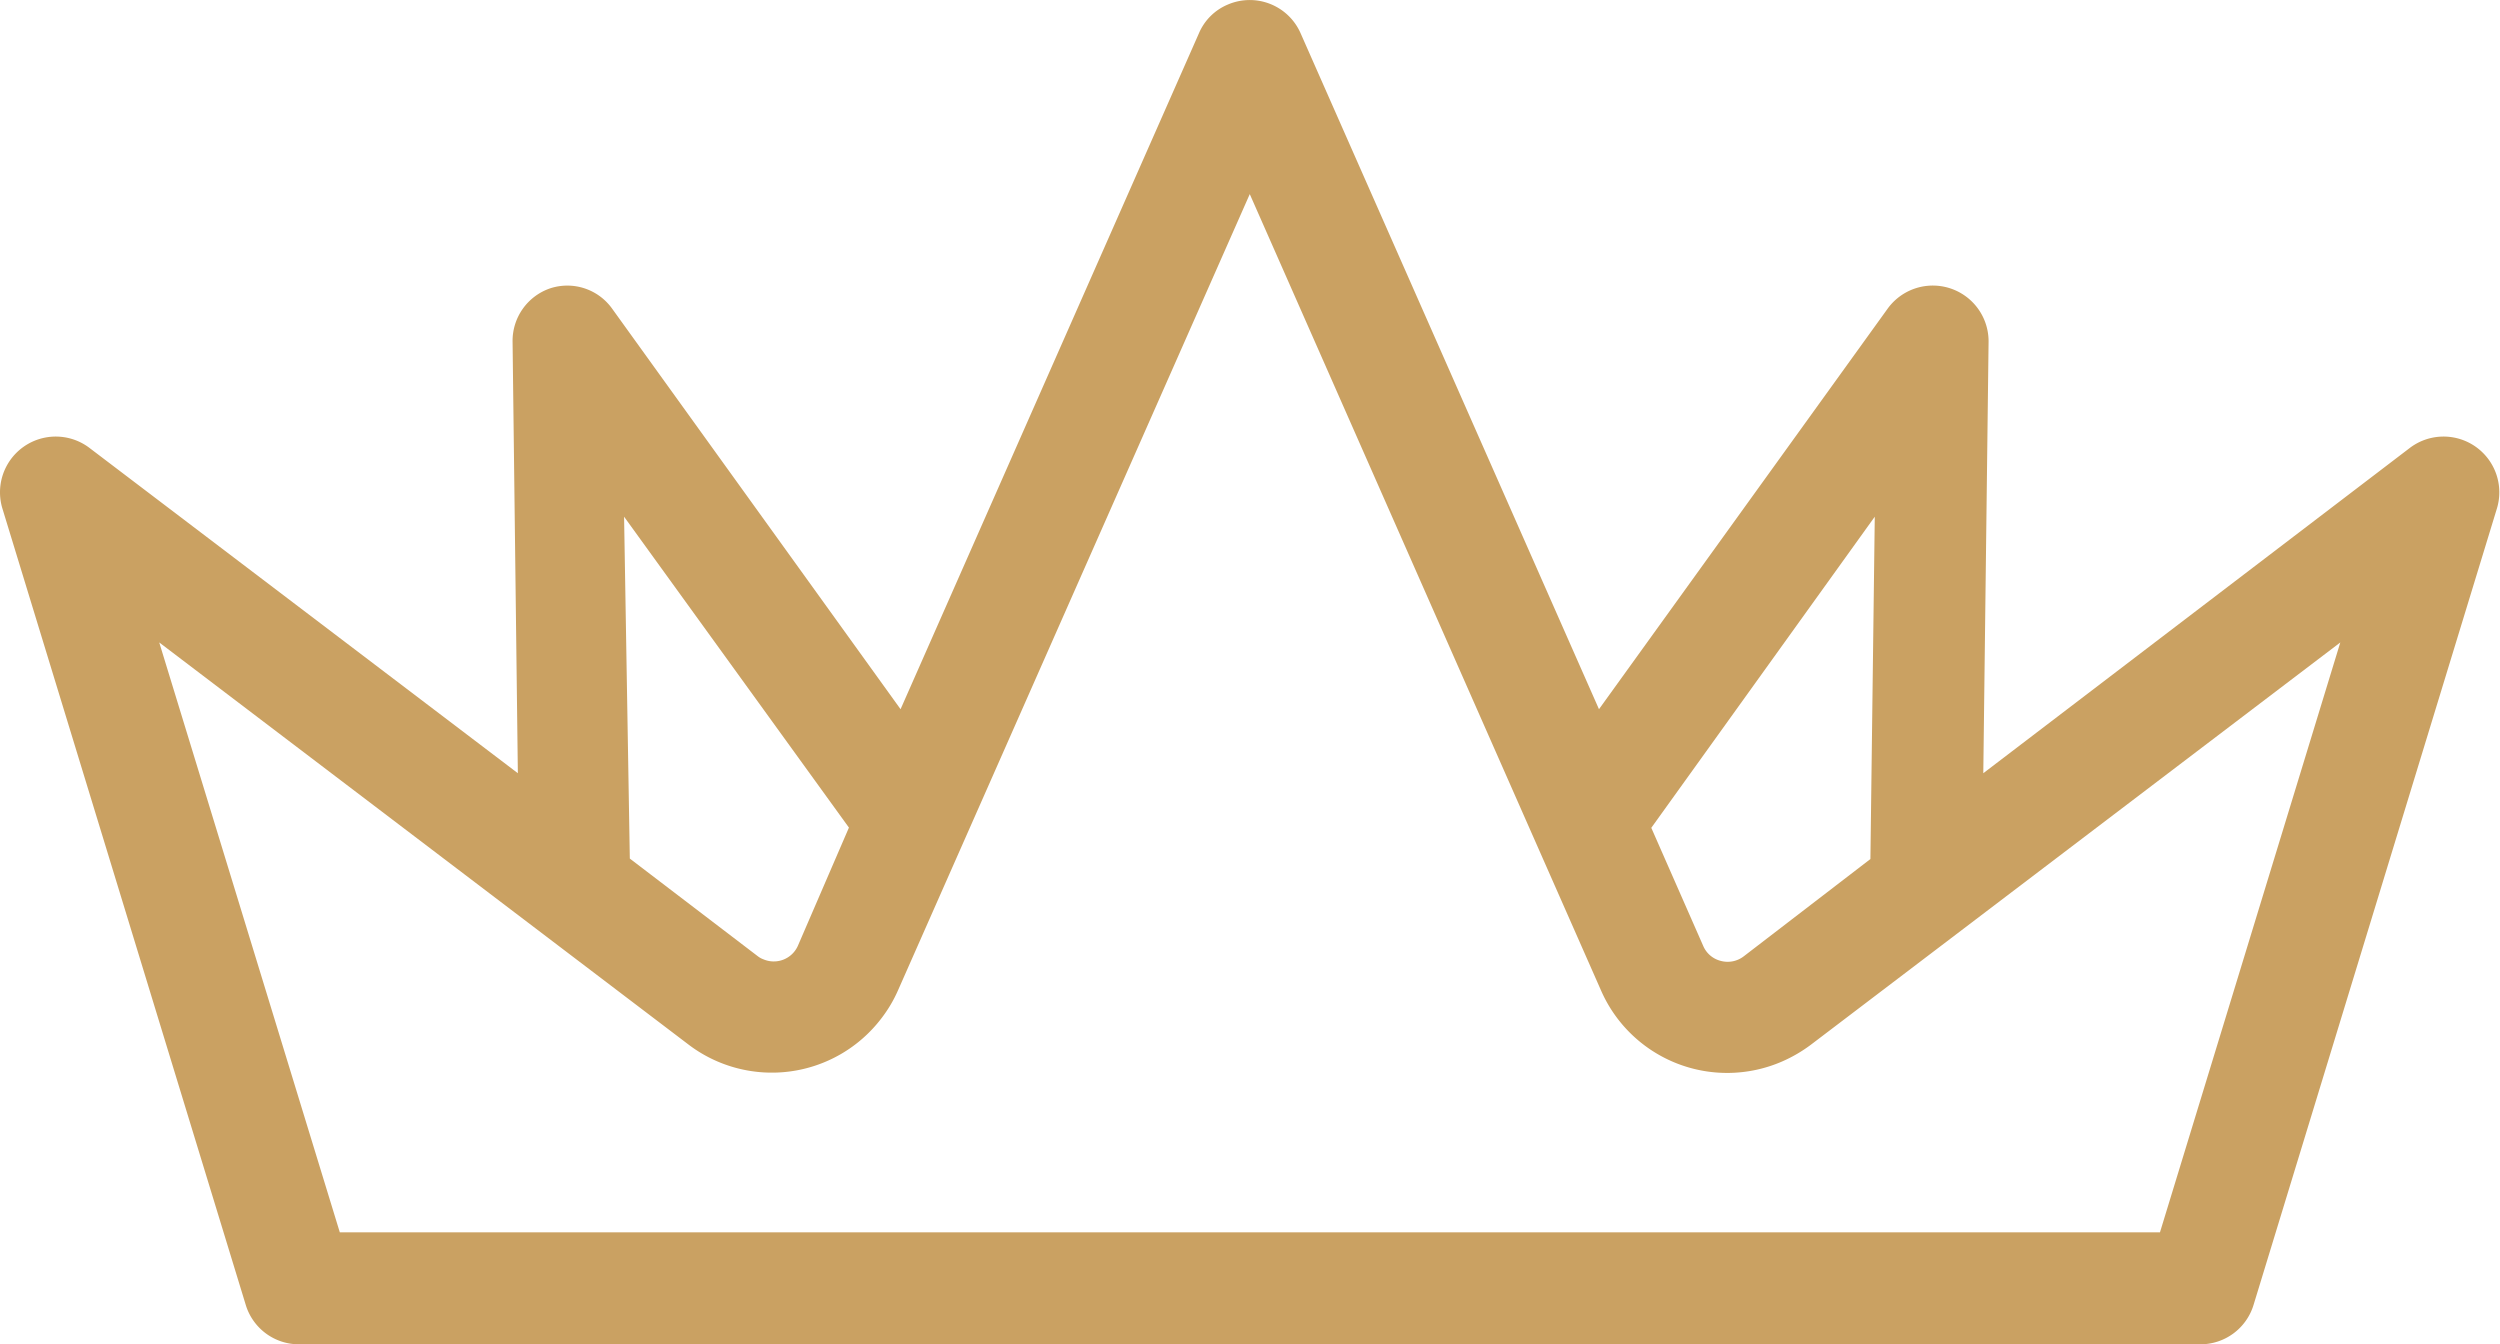 <?xml version="1.0" encoding="UTF-8"?> <svg xmlns="http://www.w3.org/2000/svg" viewBox="0 0 108.96 58.59"><defs><style>.cls-1{fill:#caa162;}</style></defs><g id="Livello_2" data-name="Livello 2"><g id="Livello_1-2" data-name="Livello 1"><g id="Livello_2-2" data-name="Livello 2"><g id="Livello_1-2-2" data-name="Livello 1-2"><path class="cls-1" d="M10.71,56.87A2.42,2.42,0,0,0,13,58.59h82.9a2.42,2.42,0,0,0,2.32-1.72l10.6-34.69a2.43,2.43,0,0,0-3.8-2.65L86.44,33.7l.23-18.8a2.43,2.43,0,0,0-4.39-1.46L69.69,30.91l-13-29.45A2.42,2.42,0,0,0,53.51.2a2.36,2.36,0,0,0-1.26,1.26l-13,29.45L26.67,13.44A2.4,2.4,0,0,0,24,12.56a2.42,2.42,0,0,0-1.66,2.34l.23,18.8L3.91,19.53a2.43,2.43,0,0,0-3.8,2.65Zm71-34.35-.19,14.92L76,41.68a1.15,1.15,0,0,1-1,.2,1.13,1.13,0,0,1-.77-.66l-2.26-5.14Zm-54.51,0L37,36.07l-2.22,5.14a1.15,1.15,0,0,1-1.51.6.89.89,0,0,1-.25-.14l-5.57-4.25Zm2.8,23a6,6,0,0,0,8.41-1.13,5.87,5.87,0,0,0,.73-1.23L54.47,8.46,69.78,43.17a6,6,0,0,0,7.9,3.09,6.28,6.28,0,0,0,1.25-.73L102,28,94.14,53.71H14.81L6.94,28Z"></path></g></g></g></g></svg> 